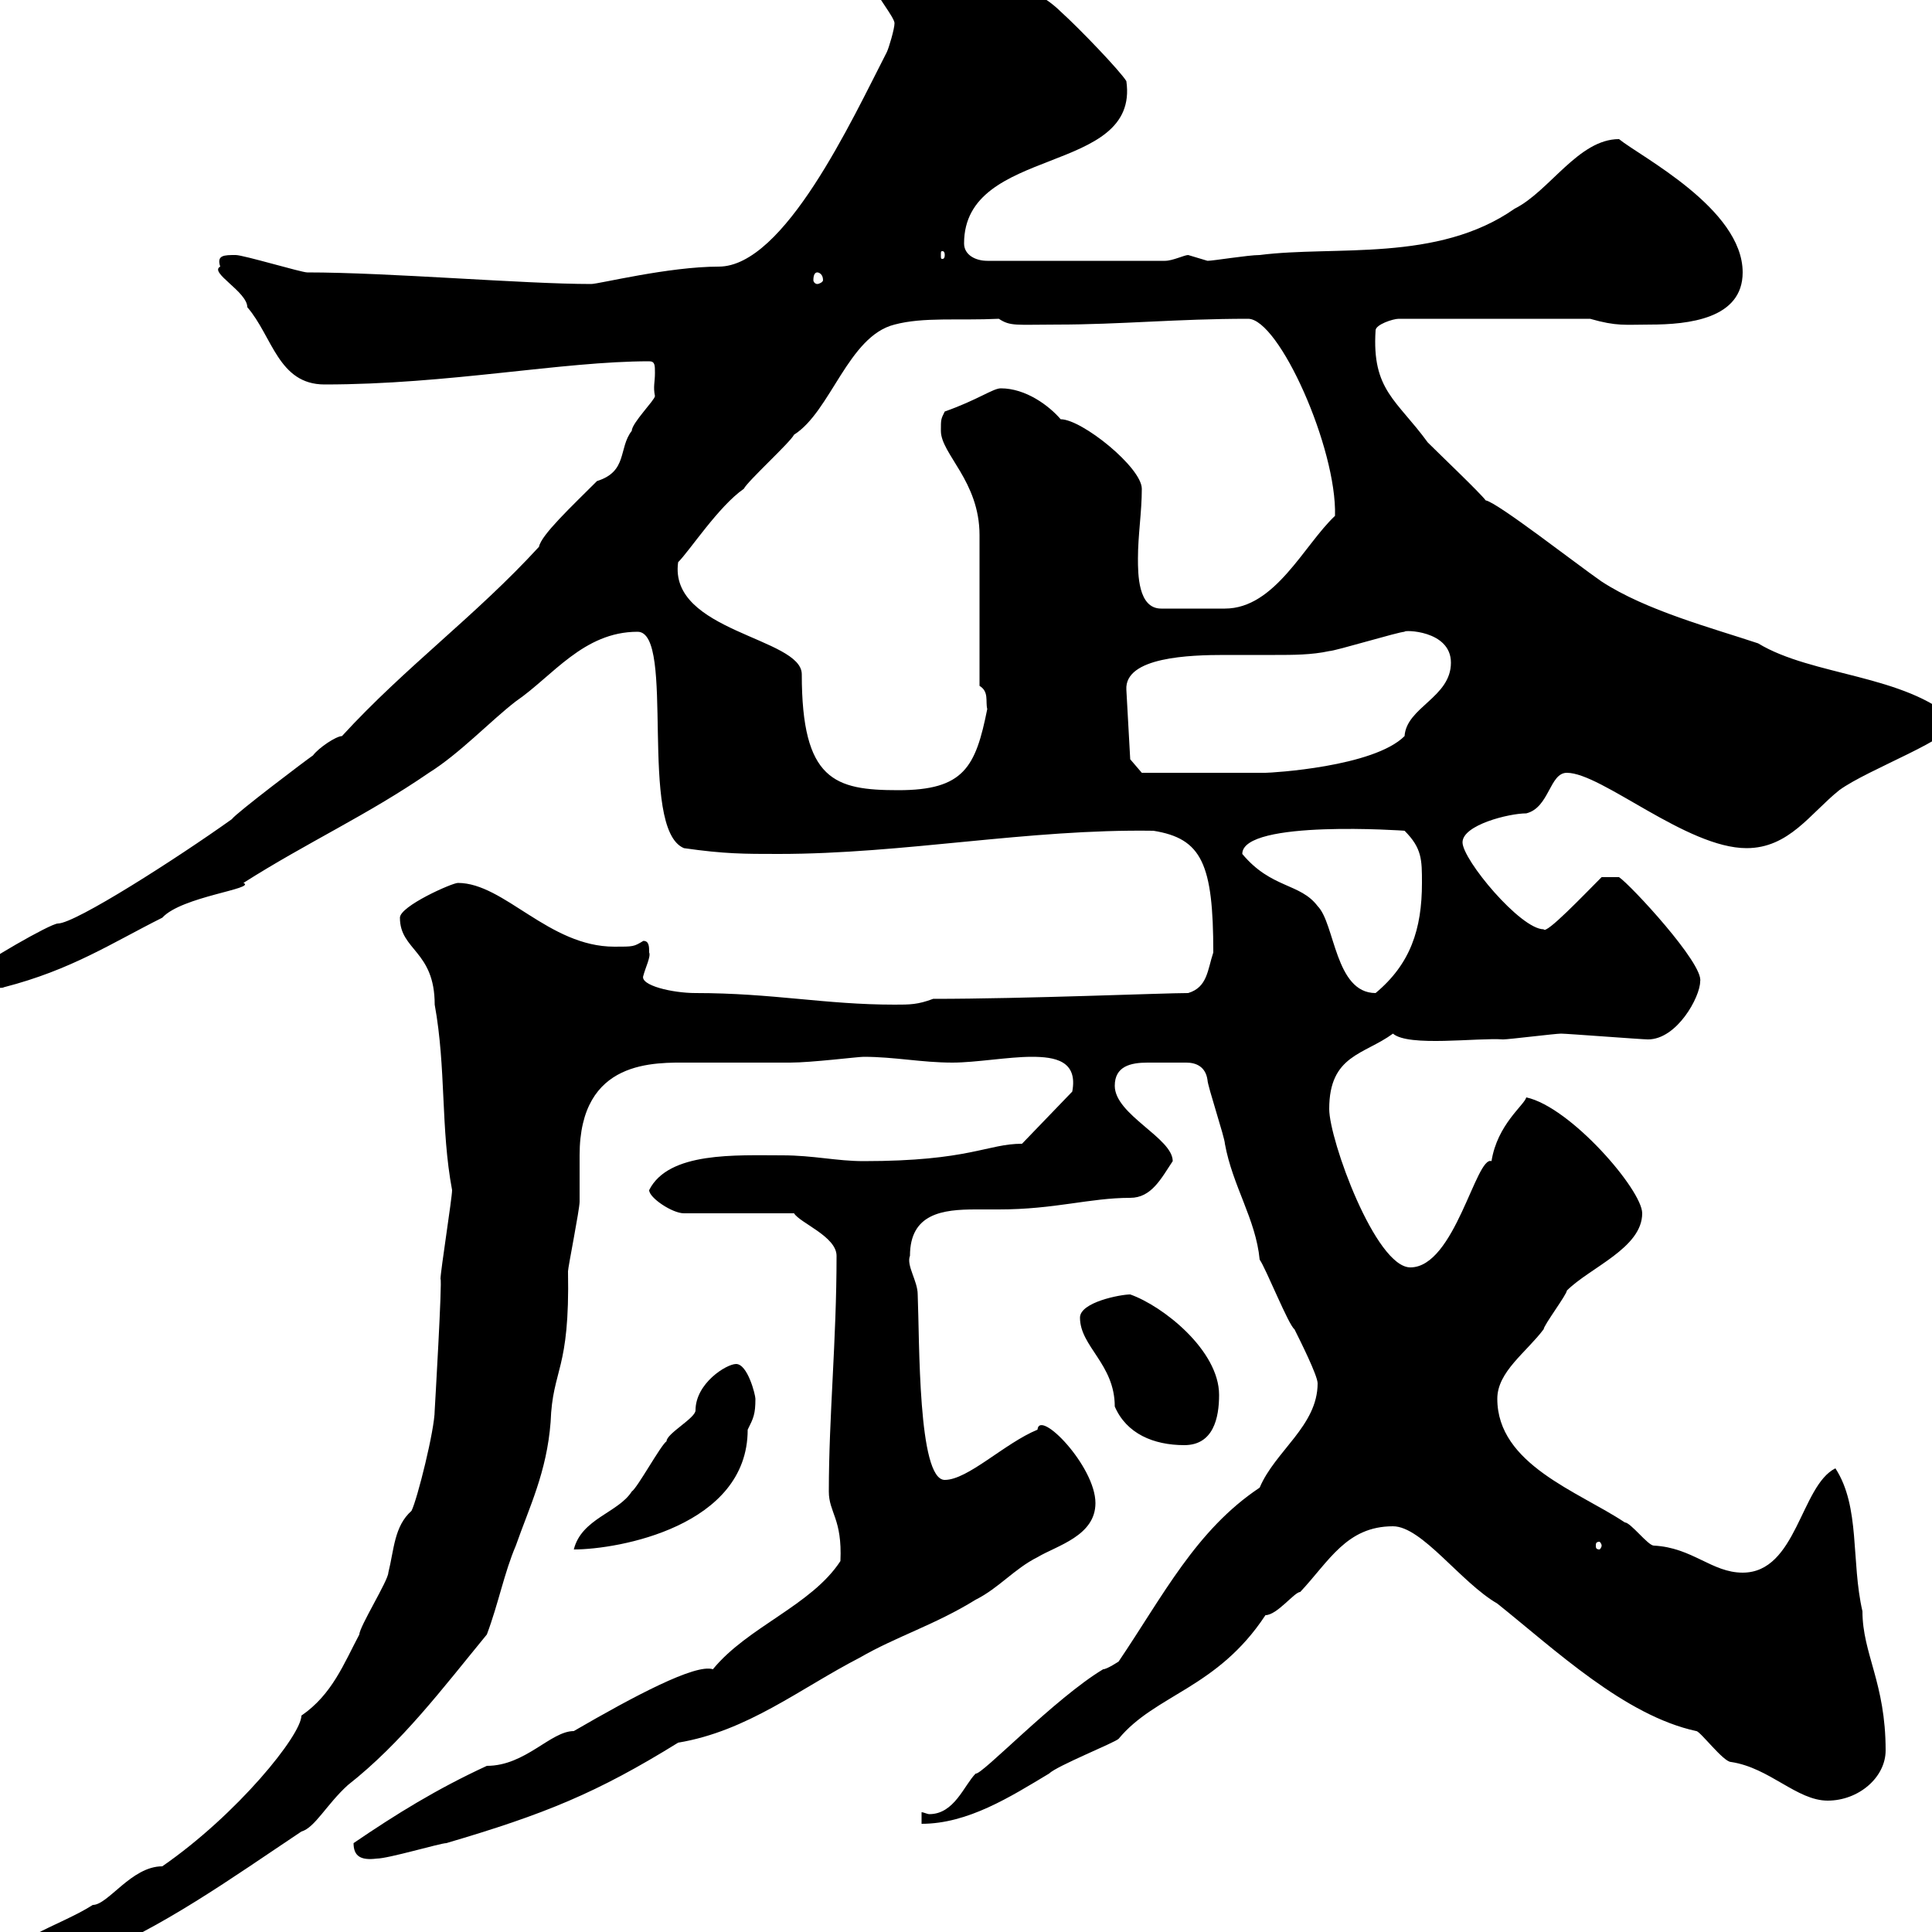 <svg xmlns="http://www.w3.org/2000/svg" xmlns:xlink="http://www.w3.org/1999/xlink" width="300" height="300"><path d="M0 306C0 307.80 2.40 307.80 5.40 307.80C9 307.80 9.60 304.80 13.20 304.20C25.20 299.40 36 291.60 46.80 284.40C48.90 283.80 50.70 280.20 54 277.20C62.40 270.60 68.70 262.20 75.60 253.80C77.40 249 78.30 244.20 80.10 240C82.20 234 84.90 228.60 85.50 220.80C85.80 212.40 88.50 213 88.20 197.40C88.20 196.80 90 187.80 90 186.60C90 186 90 180.30 90 179.40C90 164.40 101.70 165 107.10 165C108.90 165 120.90 165 122.70 165C126 165 133.20 164.10 134.10 164.10C138.90 164.10 143.10 165 147.90 165C151.50 165 156.60 164.10 160.20 164.10C163.80 164.10 167.40 164.70 166.50 169.50L158.70 177.60C153.30 177.60 150.60 180.30 134.10 180.30C129.90 180.30 126.30 179.40 121.50 179.40C114.30 179.40 103.80 178.80 100.80 184.80C100.80 186 104.40 188.40 106.20 188.40L123.30 188.40C124.20 189.90 129.90 192 129.90 195C129.90 208.20 128.70 219.90 128.70 231.60C128.70 234.90 130.80 235.80 130.50 242.40C126 249.30 116.10 252.60 110.70 259.20C108 258.30 98.40 263.40 89.10 268.80C85.50 268.80 81.60 274.20 75.60 274.20C67.80 277.80 61.50 281.70 54.90 286.20C54.90 288.30 56.10 288.90 58.50 288.60C60.30 288.60 68.40 286.20 69.30 286.20C84.60 281.70 92.70 278.40 105.30 270.60C116.10 268.80 124.20 262.20 133.50 257.40C139.20 254.10 145.20 252.30 151.50 248.40C155.10 246.60 157.50 243.60 161.10 241.80C164.10 240 170.10 238.50 170.10 233.40C170.10 227.70 161.40 218.70 161.10 222C156 224.10 150.30 229.80 146.70 229.80C142.50 229.80 142.80 208.20 142.50 201C142.50 198.90 140.70 196.50 141.30 195C141.30 188.40 146.40 187.80 151.50 187.80C152.40 187.80 153.90 187.80 155.10 187.80C163.80 187.80 169.20 186 175.50 186C178.80 186 180.30 183 182.10 180.30C182.10 176.70 173.10 173.10 173.10 168.60C173.10 165.60 175.50 165 178.20 165C179.10 165 180.30 165 180.90 165C182.10 165 183 165 184.20 165C185.70 165 187.20 165.60 187.50 167.70C187.50 168.60 190.20 176.70 190.20 177.60C191.40 184.20 195 189.30 195.60 195.60C196.50 196.80 200.10 205.80 201 206.40C201.90 208.20 204.60 213.60 204.60 214.80C204.60 221.40 198 225.30 195.60 231C185.70 237.60 180.60 247.80 173.70 258C173.70 258 171.90 259.20 171.30 259.20C163.80 263.70 152.40 275.70 151.50 275.40C149.70 277.20 148.20 281.70 144.30 281.70C144 281.70 143.40 281.40 143.10 281.40L143.10 283.20C150.30 283.20 156.90 279 162.90 275.40C164.10 274.20 173.10 270.60 173.70 270C179.40 263.10 189 262.20 196.50 250.80C198.30 250.80 201 247.20 201.90 247.20C206.40 242.40 209.10 237 216.30 237C220.80 237 226.80 245.70 232.50 249C241.50 256.20 252.30 266.40 263.40 268.80C264 268.80 267.60 273.60 268.80 273.60C274.80 274.50 279 279.60 283.80 279.60C288.60 279.60 292.80 276 292.80 271.80C292.80 261.30 289.20 256.80 289.20 250.20C287.40 242.40 288.90 234 285 228C279.60 230.70 279 244.20 270.60 244.20C265.80 244.20 262.80 240.30 256.80 240C255.90 240 253.20 236.40 252.30 236.40C245.10 231.60 232.50 227.40 232.50 217.20C232.50 213 237 210 239.70 206.40C239.70 205.80 243.30 201 243.30 200.40C246.90 196.80 255 193.80 255 188.40C255 184.80 243.90 171.90 237 170.40C236.70 171.60 232.50 174.60 231.60 180.30C229.20 179.40 225.90 196.80 219 196.80C213.60 196.80 206.40 177 206.40 172.20C206.40 163.80 211.80 163.80 216.30 160.50C218.70 162.60 229.50 161.10 233.40 161.40C234.30 161.40 241.50 160.50 242.40 160.50C243.30 160.50 255 161.40 255.90 161.40C260.40 161.40 264 154.80 264 152.40C264.60 149.70 253.20 137.40 251.40 136.20L248.70 136.20C246 138.90 240 145.20 239.70 144.30C236.10 144.30 227.10 133.50 227.10 130.80C227.10 128.10 234.30 126.30 237 126.30C240.60 125.40 240.60 120 243.30 120C248.70 120 261.90 131.70 271.20 131.70C277.80 131.70 281.10 126.30 285.60 122.70C290.10 119.40 303.60 114.60 303.60 111.90C295.80 104.70 281.40 105 273 99.90C265.80 97.50 255.60 94.80 248.70 90.30C244.80 87.60 232.50 78 230.70 77.70C229.80 76.50 223.50 70.50 221.70 68.70C216.90 62.10 213 60.60 213.60 51.30C213.60 50.40 216.30 49.50 217.20 49.50L246.90 49.50C251.10 50.70 252.30 50.40 256.20 50.40C262.20 50.40 270.60 49.50 270.60 42.30C270.60 32.40 254.70 24.30 251.40 21.60C245.10 21.60 240.60 29.70 235.20 32.40C223.20 40.80 207.30 38.10 195.60 39.60C193.80 39.60 188.40 40.50 187.50 40.50C187.50 40.50 184.50 39.60 184.50 39.60C183.90 39.60 182.10 40.50 180.90 40.50L153.30 40.50C151.50 40.50 149.70 39.60 149.70 37.80C149.70 22.50 177 27.30 174.90 12.60C174 11.10 167.70 4.50 164.70 1.80C160.50-2.40 152.40-4.50 151.50-7.20C149.40-7.20 144.30-5.40 137.10-5.40C135.60-5.40 135.90-2.70 135.90-1.80C135.90-0.90 138.90 2.70 138.90 3.60C138.90 4.50 138 7.50 137.70 8.10C132.30 18.60 121.80 41.40 111.60 41.40C103.80 41.40 93 44.10 91.80 44.10C81.30 44.10 60.30 42.30 47.70 42.30C46.80 42.30 37.80 39.60 36.60 39.60C34.80 39.60 33.60 39.60 34.20 41.40C32.40 42.30 38.40 45.30 38.40 47.70C42.30 52.20 43.20 59.70 50.40 59.70C69.60 59.70 87.30 56.10 100.80 56.10C101.70 56.10 101.70 56.70 101.70 57.90C101.70 59.40 101.40 60 101.70 61.50C101.70 62.10 98.10 65.70 98.10 66.90C96 69.60 97.50 73.20 92.70 74.70C88.80 78.60 84 83.10 83.70 84.90C73.80 95.70 63 103.50 53.10 114.30C52.20 114.30 49.50 116.10 48.60 117.30C47.70 117.90 36.60 126.30 36 127.20C27.60 133.20 11.70 143.40 9 143.40C7.80 143.40-3 149.70-3.60 150.60C-3.60 153.30 0.30 153.60 0.60 153.30C11.10 150.60 17.40 146.40 25.20 142.50C28.20 139.20 39.90 138 37.80 137.10C47.70 130.80 57 126.60 66.60 120C71.40 117 76.20 111.90 80.10 108.90C85.80 105 90.60 98.10 99 98.10C105 98.10 99 128.70 106.20 131.70C112.50 132.60 115.50 132.60 120.90 132.60C140.40 132.60 159.60 128.70 179.10 129C186.60 130.20 188.40 134.10 188.40 147.90C187.50 150.60 187.50 153.30 184.50 154.20C180.60 154.20 159.30 155.10 144.90 155.10C142.50 156 141.30 156 138.90 156C128.10 156 120 154.20 108 154.20C104.40 154.20 99.30 153 99.90 151.50C100.20 150.30 101.10 148.50 100.80 147.90C100.80 147 100.80 146.10 99.90 146.10C98.40 147 98.40 147 95.40 147C85.20 147 78.30 137.10 71.10 137.10C70.20 137.10 62.10 140.70 62.10 142.50C62.10 147.60 67.50 147.60 67.50 156C69.30 165.90 68.40 175.20 70.20 184.80C70.20 186 68.40 197.40 68.40 198.60C68.70 198.60 67.50 219 67.50 219C67.50 222 64.80 232.80 63.90 234.60C61.20 237 61.20 240.60 60.30 244.20C60.30 245.40 55.80 252.60 55.80 253.80C53.40 258.30 51.60 263.10 46.80 266.40C46.80 269.40 36.90 281.70 25.20 289.80C20.40 289.80 16.80 295.80 14.40 295.80C9.30 299.10 0 301.50 0 306ZM114.30 211.80C112.80 211.80 108 214.80 108 219C108 220.20 103.50 222.60 103.50 223.80C102.60 224.40 99 231 98.10 231.60C96 234.90 90.30 235.80 89.10 240.60C96 240.60 116.10 237 116.10 222C117 220.20 117.30 219.60 117.30 217.20C117.30 216.60 116.10 211.80 114.30 211.80ZM248.70 240C248.70 240.30 248.40 240.60 248.40 240.60C247.80 240.60 247.80 240.30 247.80 240C247.80 239.70 247.80 239.40 248.40 239.40C248.40 239.40 248.70 239.70 248.70 240ZM167.70 204.60C167.70 209.10 173.10 211.80 173.10 218.40C174.90 222.60 179.10 224.40 183.90 224.40C188.40 224.40 189.30 220.20 189.30 216.60C189.30 209.70 180.60 202.80 175.50 201C174 201 167.70 202.20 167.70 204.60ZM192.90 132.60C192.90 127.20 218.40 129 218.10 129C220.80 131.70 220.80 133.50 220.80 137.10C220.80 144.30 219 149.70 213.60 154.20C207.30 154.20 207.30 143.40 204.60 140.70C201.90 137.10 197.40 138 192.90 132.60ZM124.50 104.70C124.50 99 103.80 98.10 105.30 87.30C107.10 85.50 111.60 78.60 115.50 75.90C116.10 74.70 122.70 68.70 123.30 67.50C129 63.90 131.70 52.20 138.90 50.40C143.40 49.20 148.80 49.80 155.10 49.50C156.90 50.70 157.80 50.40 164.10 50.40C174 50.40 182.70 49.50 193.80 49.50C198.60 49.50 207.60 69.60 207.30 80.10C202.50 84.60 198 94.50 190.20 94.50C188.10 94.50 183.60 94.50 180.30 94.50C176.70 94.50 176.70 89.10 176.70 86.70C176.70 83.10 177.30 79.50 177.30 75.90C177.30 72.60 168 65.10 164.70 65.10C162.90 63 159.30 60.30 155.40 60.30C154.20 60.30 151.80 62.10 146.70 63.90C146.10 65.10 146.10 65.10 146.10 66.90C146.10 70.50 152.10 74.70 152.10 83.10L152.10 106.50C153.60 107.40 153 108.90 153.30 110.10C151.50 119.10 149.70 122.70 139.50 122.70C129.60 122.70 124.50 121.20 124.50 104.70ZM175.50 117.90L174.90 107.10C174.60 102 184.80 101.70 190.20 101.70C192.90 101.70 195.30 101.70 198 101.70C200.70 101.70 203.70 101.70 206.40 101.10C207.30 101.10 217.20 98.10 218.10 98.10C217.80 97.80 225.30 97.80 225.30 102.90C225.30 108.30 218.40 109.80 218.10 114.30C213.30 119.10 197.40 120 196.50 120C192 120 180.30 120 177.30 120ZM126.90 42.30C127.20 42.30 127.80 42.60 127.80 43.50C127.80 43.80 127.20 44.10 126.90 44.10C126.60 44.10 126.30 43.80 126.30 43.50C126.30 42.60 126.60 42.30 126.90 42.30ZM146.70 39.60C146.70 40.20 146.40 40.20 146.40 40.20C146.10 40.20 146.10 40.20 146.10 39.60C146.10 39 146.10 39 146.40 39C146.40 39 146.70 39 146.70 39.60Z"/></svg>